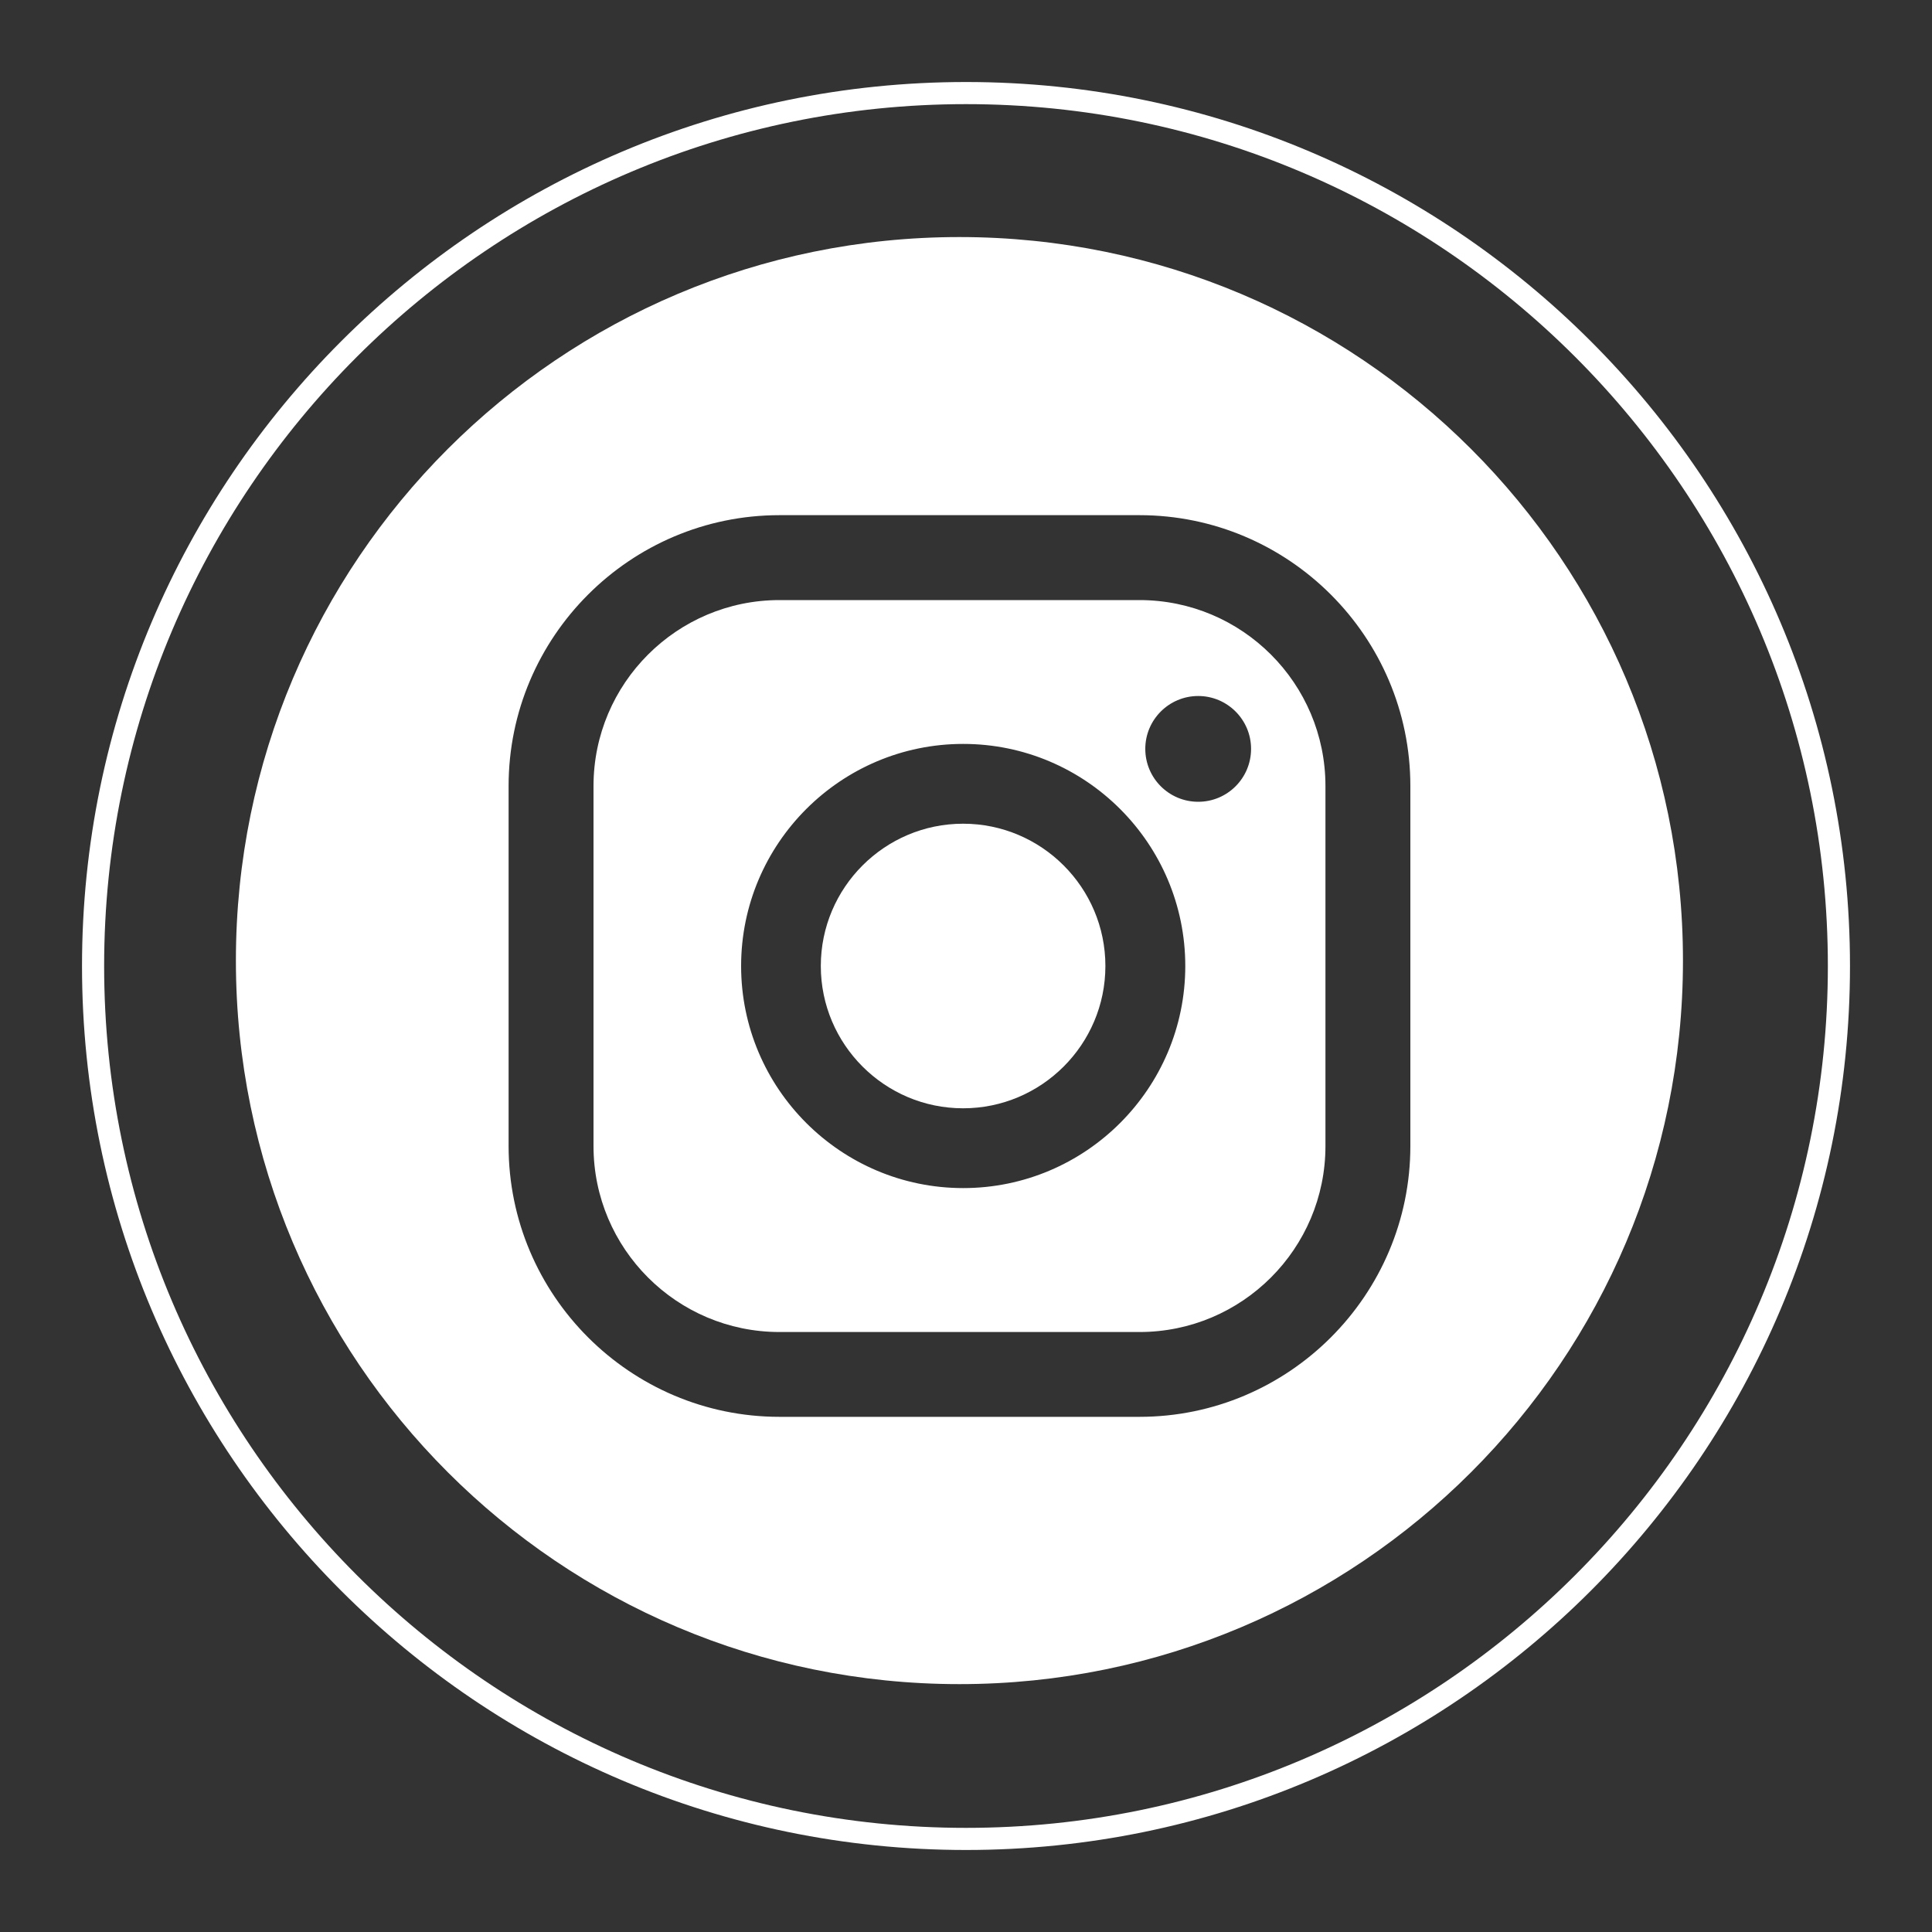 <?xml version="1.0" encoding="utf-8"?>
<!-- Generator: Adobe Illustrator 23.0.1, SVG Export Plug-In . SVG Version: 6.00 Build 0)  -->
<svg version="1.1" id="Layer_1" xmlns="http://www.w3.org/2000/svg" xmlns:xlink="http://www.w3.org/1999/xlink" x="0px" y="0px"
	 viewBox="0 0 200 200" style="enable-background:new 0 0 200 200;" xml:space="preserve">
<rect x="0" y="0" width="200" height="200" fill="#333333" stroke="none"/>
<style type="text/css">
	.st0{fill:#FFFFFF;}
</style>
<g>
	<path class="st0" d="M114.43,100c0,8.12-6.61,14.73-14.73,14.73c-8.12,0-14.73-6.61-14.73-14.73c0-8.12,6.61-14.73,14.73-14.73
		C107.82,85.27,114.43,91.88,114.43,100z"/>
	<path class="st0" d="M117.96,62.12H80.69c-10.62,0-19.25,8.63-19.25,19.25v37.27c0,10.62,8.63,19.25,19.25,19.25h37.27
		c10.62,0,19.25-8.63,19.25-19.25V81.37C137.21,70.74,128.58,62.12,117.96,62.12z M99.71,122.99c-12.68,0-22.99-10.32-22.99-22.99
		c0-12.68,10.32-22.99,22.99-22.99c12.68,0,22.99,10.32,22.99,22.99C122.7,112.68,112.38,122.99,99.71,122.99z M124.04,83
		c-3.03,0-5.48-2.45-5.48-5.48c0-3.01,2.45-5.47,5.48-5.47c3.01,0,5.47,2.45,5.47,5.47C129.51,80.55,127.06,83,124.04,83z
		 M117.96,62.12H80.69c-10.62,0-19.25,8.63-19.25,19.25v37.27c0,10.62,8.63,19.25,19.25,19.25h37.27c10.62,0,19.25-8.63,19.25-19.25
		V81.37C137.21,70.74,128.58,62.12,117.96,62.12z M99.71,122.99c-12.68,0-22.99-10.32-22.99-22.99c0-12.68,10.32-22.99,22.99-22.99
		c12.68,0,22.99,10.32,22.99,22.99C122.7,112.68,112.38,122.99,99.71,122.99z M124.04,83c-3.03,0-5.48-2.45-5.48-5.48
		c0-3.01,2.45-5.47,5.48-5.47c3.01,0,5.47,2.45,5.47,5.47C129.51,80.55,127.06,83,124.04,83z M117.96,62.12H80.69
		c-10.62,0-19.25,8.63-19.25,19.25v37.27c0,10.62,8.63,19.25,19.25,19.25h37.27c10.62,0,19.25-8.63,19.25-19.25V81.37
		C137.21,70.74,128.58,62.12,117.96,62.12z M99.71,122.99c-12.68,0-22.99-10.32-22.99-22.99c0-12.68,10.32-22.99,22.99-22.99
		c12.68,0,22.99,10.32,22.99,22.99C122.7,112.68,112.38,122.99,99.71,122.99z M124.04,83c-3.03,0-5.48-2.45-5.48-5.48
		c0-3.01,2.45-5.47,5.48-5.47c3.01,0,5.47,2.45,5.47,5.47C129.51,80.55,127.06,83,124.04,83z M117.96,62.12H80.69
		c-10.62,0-19.25,8.63-19.25,19.25v37.27c0,10.62,8.63,19.25,19.25,19.25h37.27c10.62,0,19.25-8.63,19.25-19.25V81.37
		C137.21,70.74,128.58,62.12,117.96,62.12z M99.71,122.99c-12.68,0-22.99-10.32-22.99-22.99c0-12.68,10.32-22.99,22.99-22.99
		c12.68,0,22.99,10.32,22.99,22.99C122.7,112.68,112.38,122.99,99.71,122.99z M124.04,83c-3.03,0-5.48-2.45-5.48-5.48
		c0-3.01,2.45-5.47,5.48-5.47c3.01,0,5.47,2.45,5.47,5.47C129.51,80.55,127.06,83,124.04,83z M99.32,24.54
		c-41.37,0-74.9,33.52-74.9,74.9c0,41.37,33.52,74.9,74.9,74.9c41.37,0,74.9-33.52,74.9-74.9C174.22,58.07,140.69,24.54,99.32,24.54
		z M146,118.63c0,15.45-12.59,28.04-28.04,28.04H80.69c-15.45,0-28.04-12.59-28.04-28.04V81.37c0-15.46,12.59-28.04,28.04-28.04
		h37.27c15.45,0,28.04,12.59,28.04,28.04V118.63z M117.96,62.12H80.69c-10.62,0-19.25,8.63-19.25,19.25v37.27
		c0,10.62,8.63,19.25,19.25,19.25h37.27c10.62,0,19.25-8.63,19.25-19.25V81.37C137.21,70.74,128.58,62.12,117.96,62.12z
		 M99.71,122.99c-12.68,0-22.99-10.32-22.99-22.99c0-12.68,10.32-22.99,22.99-22.99c12.68,0,22.99,10.32,22.99,22.99
		C122.7,112.68,112.38,122.99,99.71,122.99z M124.04,83c-3.03,0-5.48-2.45-5.48-5.48c0-3.01,2.45-5.47,5.48-5.47
		c3.01,0,5.47,2.45,5.47,5.47C129.51,80.55,127.06,83,124.04,83z M117.96,62.12H80.69c-10.62,0-19.25,8.63-19.25,19.25v37.27
		c0,10.62,8.63,19.25,19.25,19.25h37.27c10.62,0,19.25-8.63,19.25-19.25V81.37C137.21,70.74,128.58,62.12,117.96,62.12z
		 M99.71,122.99c-12.68,0-22.99-10.32-22.99-22.99c0-12.68,10.32-22.99,22.99-22.99c12.68,0,22.99,10.32,22.99,22.99
		C122.7,112.68,112.38,122.99,99.71,122.99z M124.04,83c-3.03,0-5.48-2.45-5.48-5.48c0-3.01,2.45-5.47,5.48-5.47
		c3.01,0,5.47,2.45,5.47,5.47C129.51,80.55,127.06,83,124.04,83z M117.96,62.12H80.69c-10.62,0-19.25,8.63-19.25,19.25v37.27
		c0,10.62,8.63,19.25,19.25,19.25h37.27c10.62,0,19.25-8.63,19.25-19.25V81.37C137.21,70.74,128.58,62.12,117.96,62.12z
		 M99.71,122.99c-12.68,0-22.99-10.32-22.99-22.99c0-12.68,10.32-22.99,22.99-22.99c12.68,0,22.99,10.32,22.99,22.99
		C122.7,112.68,112.38,122.99,99.71,122.99z M124.04,83c-3.03,0-5.48-2.45-5.48-5.48c0-3.01,2.45-5.47,5.48-5.47
		c3.01,0,5.47,2.45,5.47,5.47C129.51,80.55,127.06,83,124.04,83z"/>
	<g>
		<path class="st0" d="M100,191.51c-50.46,0-91.51-41.05-91.51-91.51S49.54,8.49,100,8.49s91.51,41.05,91.51,91.51
			S150.46,191.51,100,191.51z M100,10.78c-49.2,0-89.22,40.02-89.22,89.22S50.8,189.22,100,189.22s89.22-40.02,89.22-89.22
			S149.2,10.78,100,10.78z"/>
	</g>
</g>
<g>
	<g>
		<path class="st0" d="M320,191.51c-50.46,0-91.51-41.05-91.51-91.51S269.54,8.49,320,8.49s91.51,41.05,91.51,91.51
			S370.46,191.51,320,191.51z M320,10.78c-49.2,0-89.22,40.02-89.22,89.22s40.02,89.22,89.22,89.22s89.22-40.02,89.22-89.22
			S369.2,10.78,320,10.78z"/>
	</g>
	<g>
		<path class="st0" d="M320.46,60.69c-20.81,0-37.74,17.37-37.74,38.72c0,7.05,1.9,13.99,5.53,20.08l0.96,1.65l-3.77,14.43
			l14.16-3.89l1.59,0.97c5.86,3.58,12.53,5.48,19.27,5.48c20.81,0,37.74-17.37,37.74-38.72C358.2,78.06,341.27,60.69,320.46,60.69z
			 M343.73,113.27c-1.4,3.51-4.88,5.75-8.43,6.43c-3.38,0.66-6.17-0.44-9.3-1.5c-2.79-0.95-5.49-2.33-7.98-3.91
			c-5.01-3.13-9.33-7.34-12.81-12.19c-1.05-1.48-2.05-3.01-2.96-4.61c-1.2-2.1-2.27-4.32-2.83-6.69c-0.22-0.99-0.35-1.99-0.37-3.01
			c-0.04-3.6,1.31-7.22,4.07-9.54c1.61-1.35,3.99-1.91,5.78-0.87c1.96,1.12,2.98,3.98,3.88,5.99c0.7,1.57,1.52,3.64,1.22,5.4
			c-0.3,1.76-1.64,3.24-2.74,4.55c-0.72,0.89-0.83,1.63-0.22,2.6c3.58,6.12,8.56,10.58,15.06,13.23c0.87,0.36,1.57,0.25,2.14-0.47
			c1.11-1.42,2.22-4.21,3.95-4.93c2.25-0.95,4.75,0.36,6.67,1.54c1.77,1.1,4.75,2.45,5.23,4.7
			C344.36,111.09,344.15,112.23,343.73,113.27z"/>
		<path class="st0" d="M320,25.91c-40.92,0-74.09,33.17-74.09,74.09c0,40.92,33.17,74.09,74.09,74.09s74.09-33.17,74.09-74.09
			C394.09,59.08,360.92,25.91,320,25.91z M320.46,147.16c-7.71,0-15.32-1.99-22.12-5.78l-25.34,6.96l6.76-25.86
			c-3.83-7.07-5.84-15-5.84-23.06c0-26.34,20.86-47.74,46.53-47.74c25.65,0,46.53,21.41,46.53,47.74
			C366.99,125.73,346.11,147.16,320.46,147.16z"/>
	</g>
</g>
<g>
	<g>
		<g>
			<path class="st0" d="M760,191.51c-50.46,0-91.51-41.05-91.51-91.51S709.54,8.49,760,8.49c50.46,0,91.51,41.05,91.51,91.51
				S810.46,191.51,760,191.51z M760,10.78c-49.2,0-89.22,40.02-89.22,89.22s40.02,89.22,89.22,89.22c49.2,0,89.22-40.02,89.22-89.22
				S809.2,10.78,760,10.78z"/>
		</g>
	</g>
	<g>
		<path class="st0" d="M759.81,175.08c-40.86,0.32-75.48-33.63-74.89-76.17c0.56-40.38,33.6-74.24,75.56-73.99
			c41.17,0.24,75.27,34.15,74.59,76.45C834.42,141.97,800.9,175.44,759.81,175.08z M777.46,114.98c1.61-9.96,1.62-19.86,0.02-29.78
			c-11.73,0-23.32,0-34.96,0c-1.57,9.97-1.61,19.87,0.04,29.78C754.27,114.98,765.82,114.98,777.46,114.98z M727.24,115.04
			c-1.33-10.04-1.33-19.9-0.03-29.75c-0.26-0.07-0.38-0.14-0.51-0.14c-7.98-0.01-15.96-0.02-23.95,0.03c-0.34,0-0.92,0.53-0.98,0.88
			c-0.59,3.33-1.28,6.65-1.58,10.01c-0.53,6,0.14,11.95,1.49,17.82c0.21,0.93,0.6,1.17,1.51,1.17c7.63-0.03,15.26-0.02,22.89-0.02
			C726.39,115.04,726.69,115.04,727.24,115.04z M792.76,115.04c8.34,0,16.4,0.01,24.47-0.04c0.34,0,0.91-0.52,1-0.89
			c2.26-9.31,2.3-18.64,0.08-27.97c-0.22-0.94-0.71-1.01-1.49-1.01c-7.59,0.02-15.17,0.01-22.76,0.01c-0.38,0-0.77,0.04-1.28,0.07
			C794.12,95.17,794.11,105.03,792.76,115.04z M774.26,70c-3.24-10.65-7.94-20.43-14.28-29.58c-6.32,9.25-11.06,18.97-14.23,29.58
			C755.32,70,764.66,70,774.26,70z M774.02,130.2c-9.34,0-18.68,0-28.03,0c0.25,4.85,10.31,25.7,14.08,29.24
			C764.89,153.43,773.75,134.88,774.02,130.2z M740.45,43.37c-14.08,5.16-24.69,13.9-32.31,26.67c7.3,0,14.26,0.01,21.23-0.03
			c0.33,0,0.86-0.42,0.95-0.73C732.69,60.37,735.94,51.81,740.45,43.37z M811.89,70.04c-7.73-12.77-18.31-21.54-32.13-26.59
			c0.03,0.26,0.02,0.34,0.05,0.41c4.3,8.06,7.51,16.54,9.81,25.37c0.23,0.89,0.73,0.81,1.35,0.81c5.38,0,10.76,0,16.14,0
			C808.6,70.04,810.09,70.04,811.89,70.04z M740.29,156.63c-0.19-0.48-0.25-0.68-0.34-0.86c-4.14-7.89-7.27-16.17-9.54-24.78
			c-0.23-0.87-0.7-0.84-1.33-0.84c-6.62,0-13.23,0-19.85,0.01c-0.27,0-0.55,0.06-0.97,0.12
			C715.86,142.85,726.38,151.56,740.29,156.63z M779.75,156.64c13.89-5.13,24.4-13.86,32-26.38c-0.36-0.05-0.52-0.1-0.68-0.1
			c-6.79,0-13.58,0.01-20.37-0.02c-0.73,0-0.92,0.3-1.13,0.94c-1.71,5.21-3.36,10.44-5.29,15.58
			C783.04,149.97,781.37,153.12,779.75,156.64z"/>
	</g>
</g>
<g>
	<g>
		<path class="st0" d="M-340,191.51c-50.46,0-91.51-41.05-91.51-91.51S-390.46,8.49-340,8.49s91.51,41.05,91.51,91.51
			S-289.54,191.51-340,191.51z M-340,10.78c-49.2,0-89.22,40.02-89.22,89.22s40.02,89.22,89.22,89.22s89.22-40.02,89.22-89.22
			S-290.8,10.78-340,10.78z"/>
	</g>
	<g>
		<path class="st0" d="M-296.93,79.53c-0.31,0.17-0.53,0.29-0.74,0.42c-13.49,8.08-26.98,16.15-40.47,24.24
			c-2.03,1.22-4.05,1.25-6.09,0.03c-11.71-7.01-23.42-14.02-35.13-21.04c-2.02-1.21-4.03-2.41-6.18-3.7c0,0.35,0,0.52,0,0.7
			c0,13.85,0,27.7,0,41.55c0,3.08,2.49,5.54,5.59,5.54c25.83,0,51.65,0,77.48,0c3.13,0,5.58-2.48,5.58-5.63c0-13.77,0-27.54,0-41.32
			C-296.89,80.09-296.91,79.85-296.93,79.53z"/>
		<path class="st0" d="M-341.22,24.57c-41.42,0-75,33.58-75,75s33.58,75,75,75c41.42,0,75-33.58,75-75S-299.79,24.57-341.22,24.57z
			 M-299.45,138.05c-1.08,0.18-2.19,0.29-3.28,0.29c-12.82,0.02-25.65,0.01-38.47,0.01c-12.95,0-25.9,0-38.85,0
			c-7.95,0-14.88-5.79-16.25-13.61c-0.18-1.05-0.29-2.13-0.29-3.2c-0.02-14.75-0.01-29.49-0.01-44.24c0-7.92,5.84-14.86,13.67-16.21
			c1.03-0.18,2.08-0.28,3.13-0.28c25.85-0.02,51.7-0.01,77.55-0.01c7.82,0,14.83,5.88,16.14,13.58c0.19,1.1,0.3,2.23,0.3,3.35
			c0.02,14.75,0.02,29.49,0.01,44.24C-285.82,129.75-291.75,136.76-299.45,138.05z"/>
		<path class="st0" d="M-341.84,92.75c0.45,0.27,0.76,0.29,1.23,0.01c10.14-6.09,20.3-12.16,30.45-18.24
			c1.4-0.84,2.79-1.68,4.34-2.62c-23.66,0-47.12,0-70.73,0c0.18,0.14,0.24,0.19,0.3,0.23C-364.77,79.01-353.3,85.87-341.84,92.75z"
			/>
	</g>
</g>
<g>
	<g>
		<g>
			<g>
				<path class="st0" d="M-120,191.51c-50.46,0-91.51-41.05-91.51-91.51S-170.46,8.49-120,8.49S-28.49,49.54-28.49,100
					S-69.54,191.51-120,191.51z M-120,10.78c-49.2,0-89.22,40.02-89.22,89.22s40.02,89.22,89.22,89.22
					c49.2,0,89.22-40.02,89.22-89.22S-70.8,10.78-120,10.78z"/>
			</g>
		</g>
	</g>
	<path class="st0" d="M-120,25c-41.42,0-75,33.58-75,75c0,41.42,33.58,75,75,75c41.42,0,75-33.58,75-75C-45,58.58-78.58,25-120,25z
		 M-99.26,70.92h-10.52c0,0-3.54,0.24-3.54,4.17c0,3.93,0,9.37,0,9.37h13.38l-1.16,15.11h-12.22v44.77h-18.07V99.92h-9.36V84.43
		h9.46V70.24c0,0-0.29-6.17,4.73-10.13c5.02-3.96,7.82-4.44,13.31-4.44c5.5,0,14.13,0.12,13.99-0.01V70.92z"/>
</g>
<g>
	<g>
		<g>
			<path class="st0" d="M-966.26-46.4c-50.46,0-91.51-41.05-91.51-91.51s41.05-91.51,91.51-91.51s91.51,41.05,91.51,91.51
				S-915.8-46.4-966.26-46.4z M-966.26-227.13c-49.2,0-89.22,40.02-89.22,89.22s40.02,89.22,89.22,89.22
				c49.2,0,89.22-40.02,89.22-89.22S-917.06-227.13-966.26-227.13z"/>
		</g>
	</g>
</g>
<circle class="st0" cx="-966.26" cy="-137.91" r="75"/>
<g>
	<g>
		<g>
			<g>
				<path class="st0" d="M540,191.51c-50.46,0-91.51-41.05-91.51-91.51S489.54,8.49,540,8.49s91.51,41.05,91.51,91.51
					S590.46,191.51,540,191.51z M540,10.78c-49.2,0-89.22,40.02-89.22,89.22s40.02,89.22,89.22,89.22
					c49.2,0,89.22-40.02,89.22-89.22S589.2,10.78,540,10.78z"/>
			</g>
		</g>
	</g>
	<path class="st0" d="M540,25c-41.42,0-75,33.58-75,75c0,41.42,33.58,75,75,75s75-33.58,75-75C615,58.58,581.42,25,540,25z
		 M512.28,145.26h-19.6V82.2h19.6V145.26z M502.35,74.47c-6.19,0-10.32-4.38-10.19-9.8c-0.13-5.67,4-9.93,10.32-9.93
		c6.32,0,10.32,4.26,10.44,9.93C512.92,70.08,508.8,74.47,502.35,74.47z M587.84,145.26h-19.6v-34.95c0-8.12-2.84-13.67-9.93-13.67
		c-5.42,0-8.64,3.74-9.93,7.35c-0.52,1.16-0.77,3.09-0.77,4.9v36.36h-19.6v-42.94c0-7.87-0.26-14.57-0.52-20.12h17.02l0.9,8.64h0.39
		c2.58-4,9.03-10.06,19.47-10.06c12.9,0,22.57,8.51,22.57,27.08V145.26z"/>
</g>
</svg>
